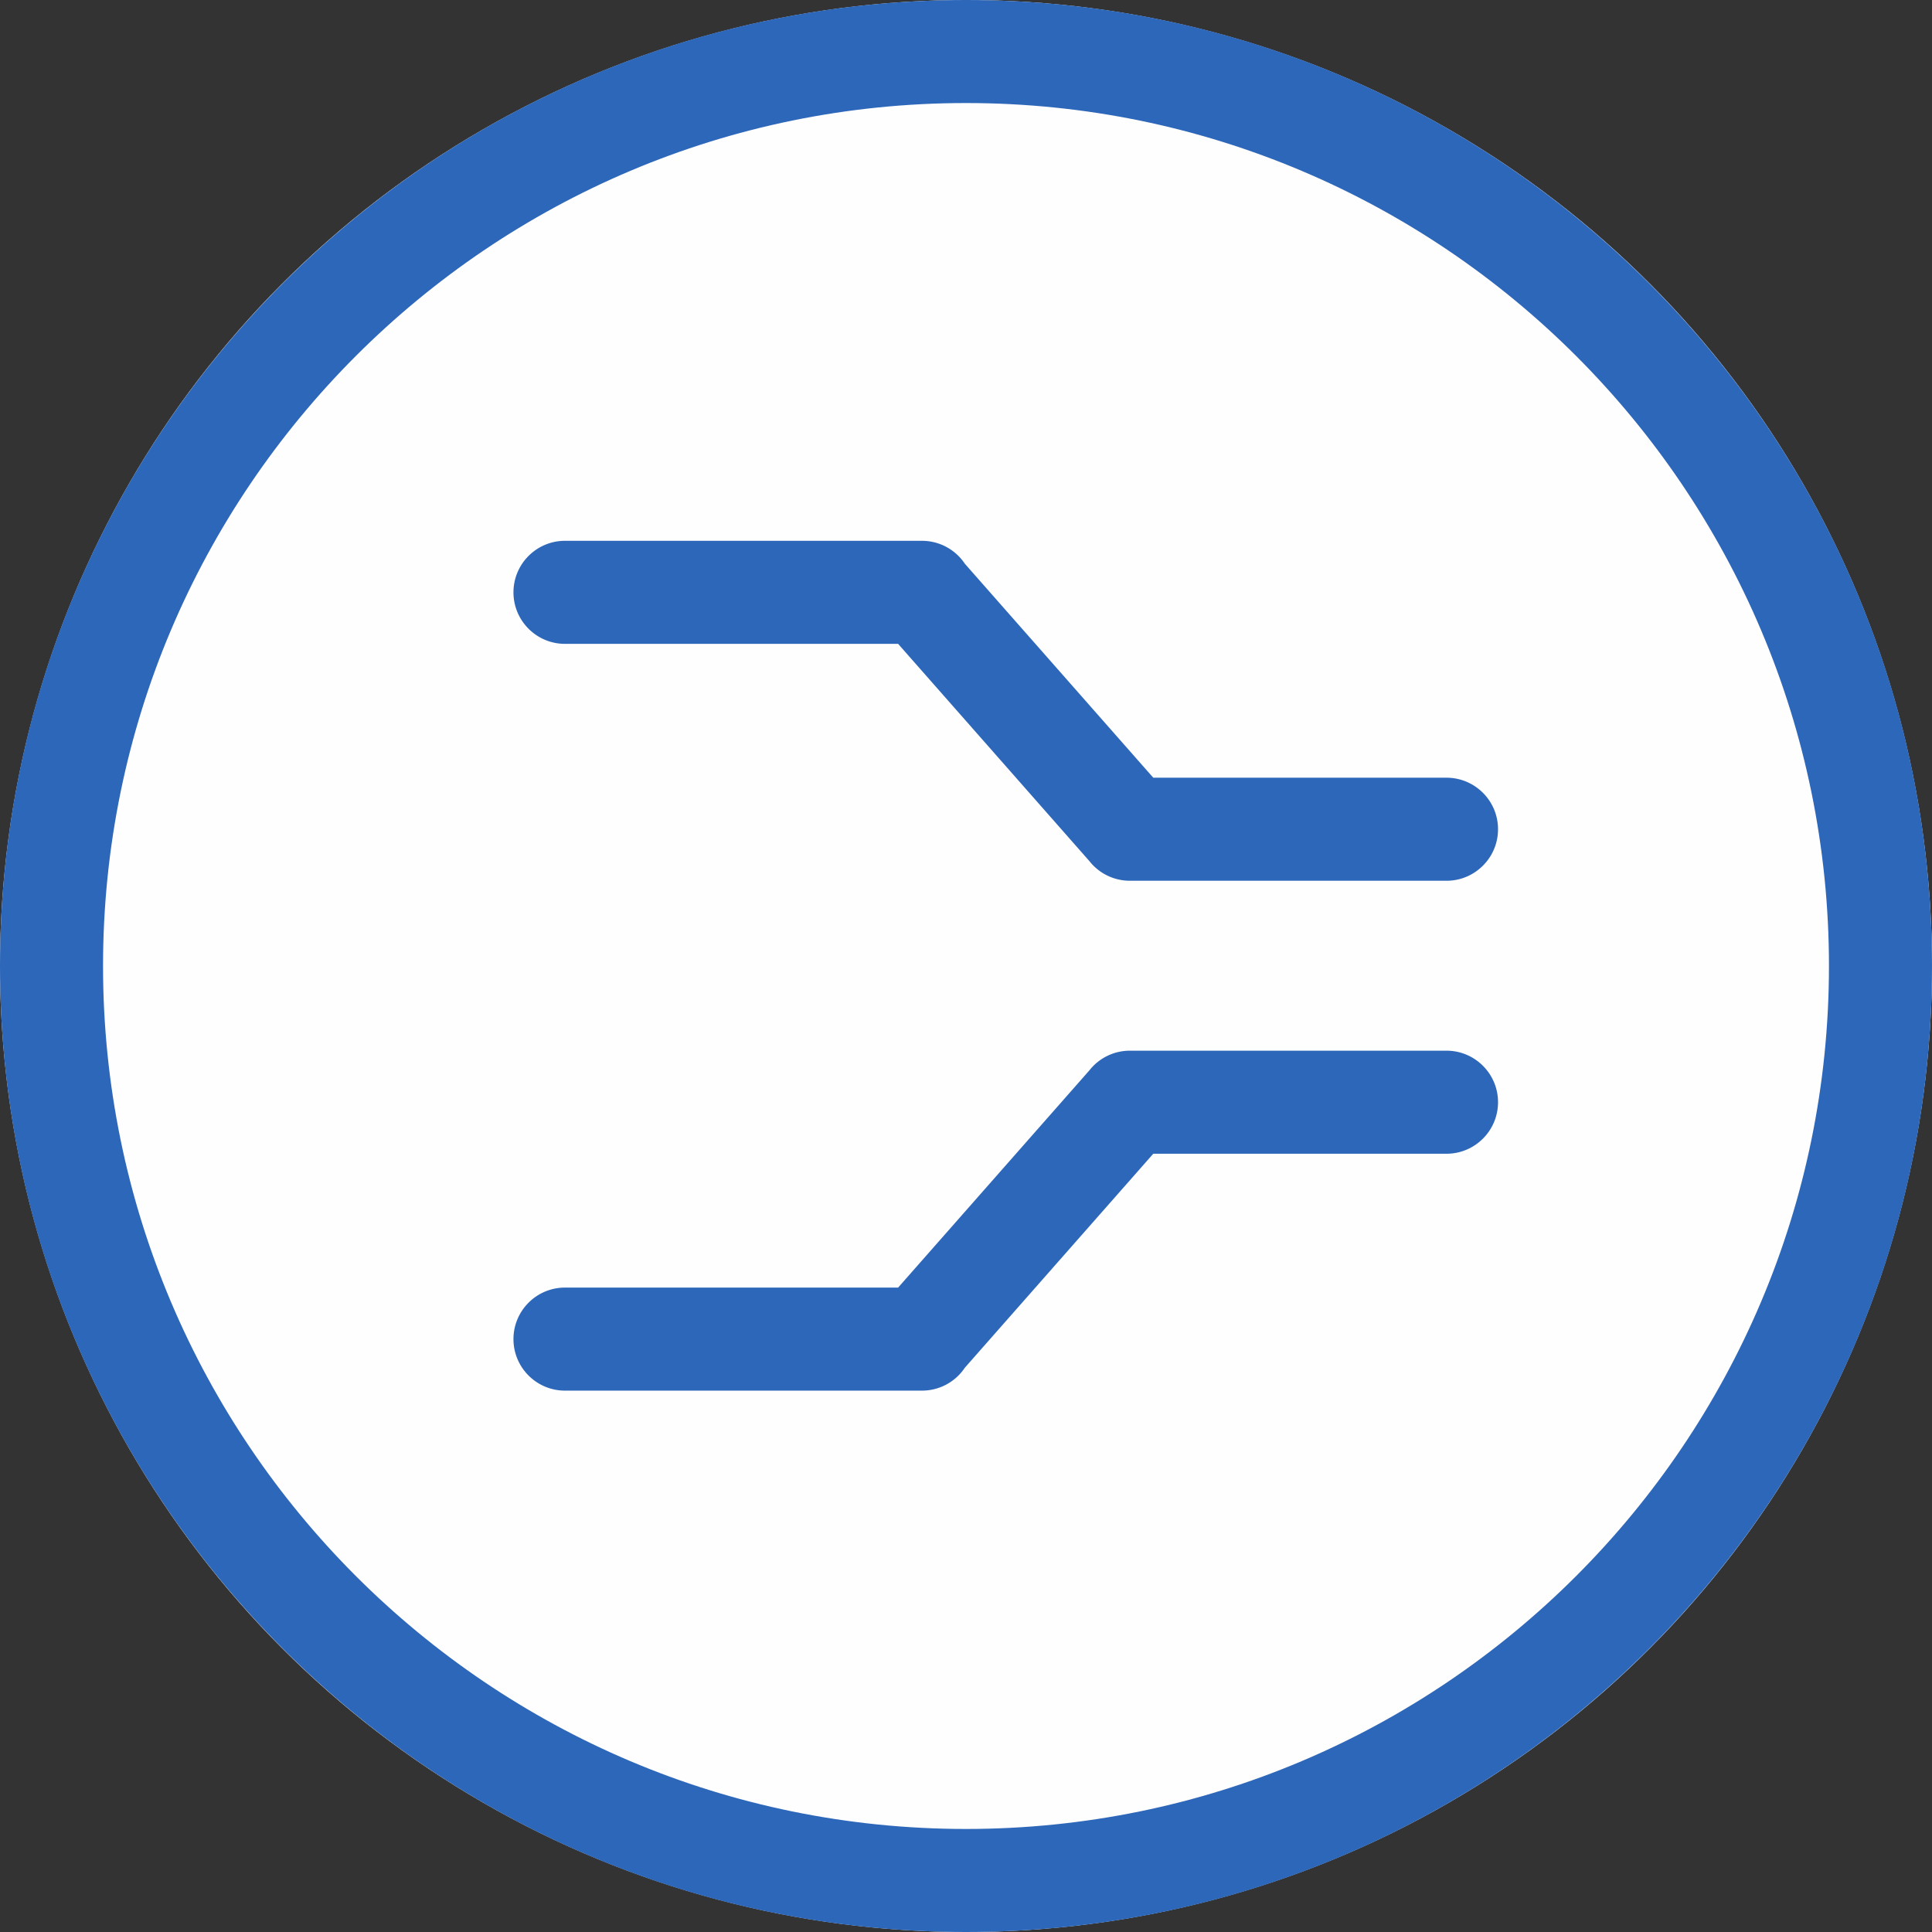 <svg width="60" height="60" viewBox="0 0 300 300" xmlns="http://www.w3.org/2000/svg" xml:space="preserve" style="fill-rule:evenodd;clip-rule:evenodd;stroke-linejoin:round;stroke-miterlimit:2">
    <rect x="0" y="0" width="300" height="300" fill="#333333" stroke="none"/>
    <circle cx="150" cy="150" r="150" style="fill:#fffefe"/>
    <path d="M150 0c82.787 0 150 67.213 150 150s-67.213 150-150 150S0 232.787 0 150 67.213 0 150 0Zm0 16c73.957 0 134 60.043 134 134s-60.043 134-134 134S16 223.957 16 150 76.043 16 150 16Z" style="fill:#2d67b9"/>
    <path d="m169.165 166.199-29.706 33.737H87.731c-4.415 0-8 3.585-8 8 0 4.416 3.585 8 8 8h55.437a7.994 7.994 0 0 0 6.648-3.551l29.263-33.234h45.534c4.415 0 8-3.584 8-8 0-4.415-3.585-8-8-8h-49.167a7.987 7.987 0 0 0-6.281 3.048Zm0-32.483-29.706-33.738H87.731c-4.415 0-8-3.584-8-8 0-4.415 3.585-7.999 8-8h55.437a7.998 7.998 0 0 1 6.648 3.552l29.263 33.233h45.534c4.415 0 8 3.585 8 8 0 4.416-3.585 8-8 8h-49.167a7.986 7.986 0 0 1-6.281-3.047Z" style="fill:#2d67b9"/>
</svg>
